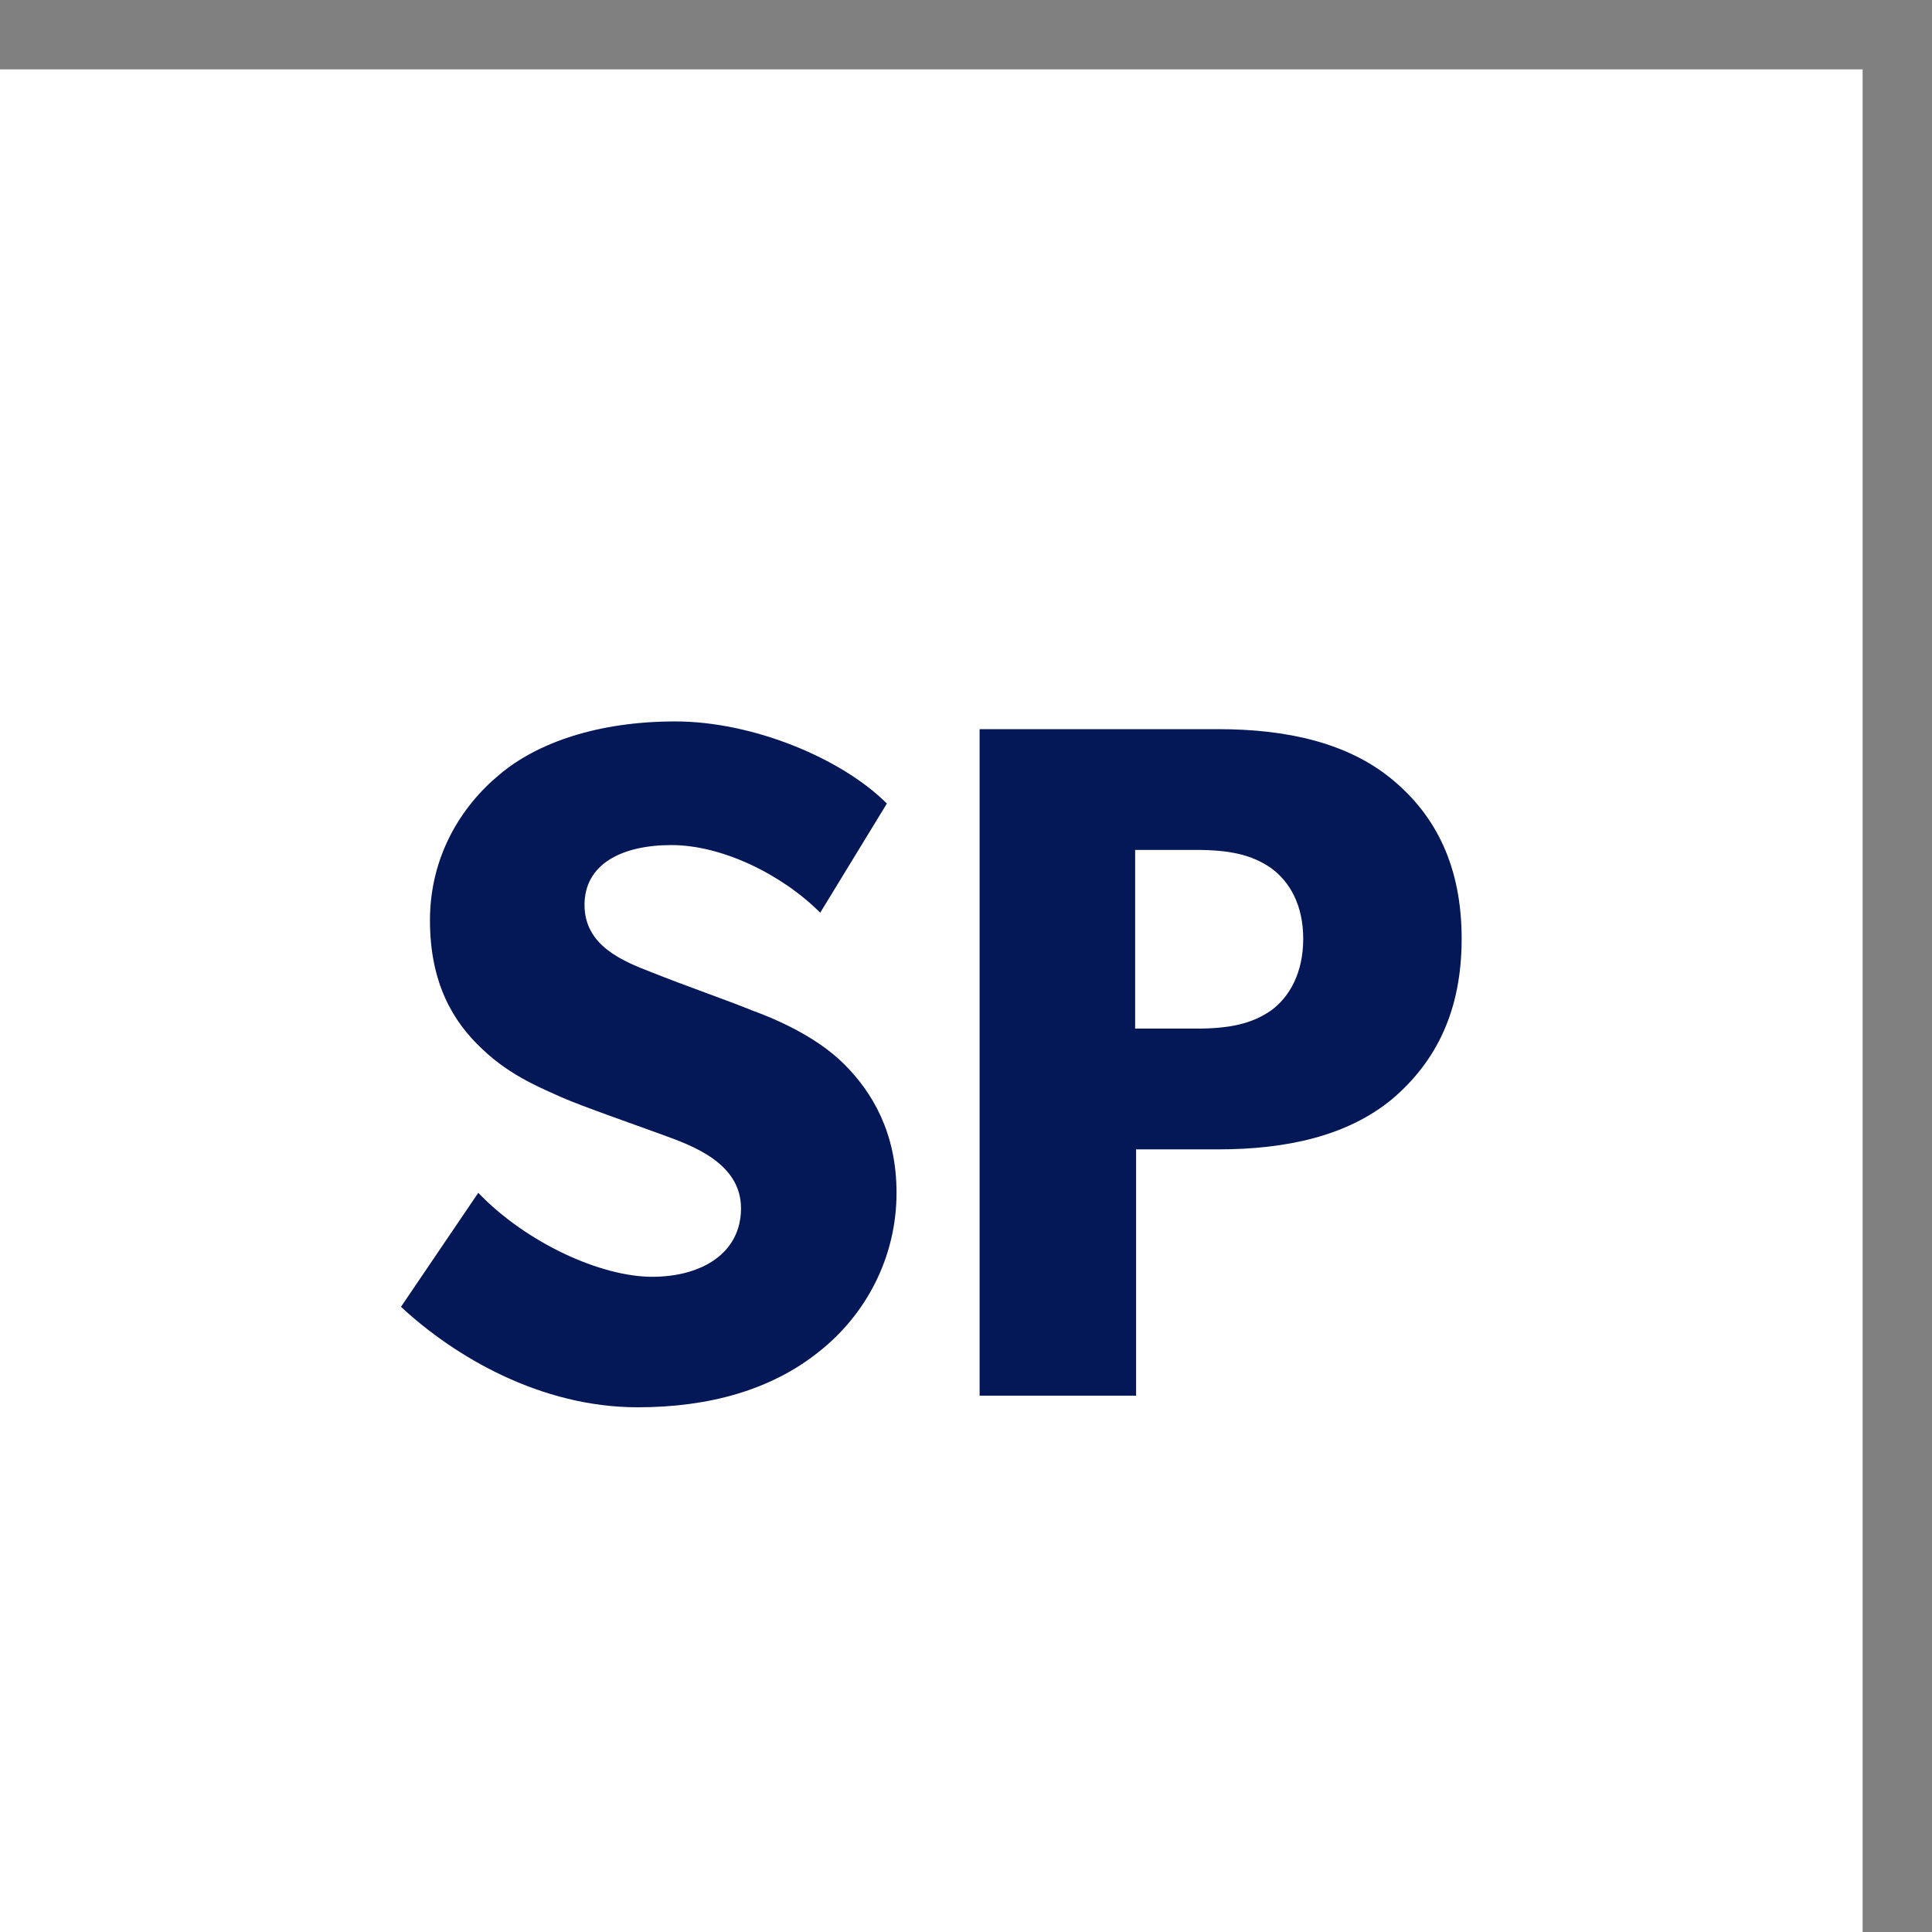 <svg width="22" height="22" viewBox="0 0 22 22" xmlns="http://www.w3.org/2000/svg"><rect x="0" y="0" width="22" height="22" fill="#808080" stroke="none"/><title>566A1CEA-9D9E-4205-B1D4-6666402332E5</title><g fill="none" fill-rule="evenodd"><path fill="#FFF" d="M0 .79h21.21V22H0z"/><g fill="#041757" fill-rule="nonzero"><path d="M10.209 13.583c0-.682-.275-1.144-.594-1.463-.341-.341-.847-.54-1.056-.616-.242-.1-.803-.297-1.133-.43-.341-.131-.77-.307-.77-.77 0-.461.418-.681.99-.681.572 0 1.254.33 1.694.77l.759-1.243c-.517-.517-1.529-.935-2.409-.935-.88 0-1.573.242-2.002.605-.44.363-.792.935-.792 1.66 0 .716.264 1.156.594 1.464.33.319.715.462.902.55.253.11.825.308 1.155.429.33.12.891.319.891.836 0 .506-.44.78-1.012.78-.583 0-1.43-.384-1.98-.956l-.88 1.298c.616.572 1.595 1.144 2.695 1.144.814 0 1.518-.198 2.057-.627.55-.43.891-1.09.891-1.815zM16.644 10.69c0-.814-.286-1.397-.792-1.815-.506-.418-1.199-.572-1.98-.572h-2.717v7.59h1.782v-2.805h.935c.781 0 1.474-.154 1.98-.572.506-.43.792-1.012.792-1.826zm-1.804 0c0 .385-.154.66-.363.814-.22.154-.473.209-.858.209h-.693V9.678h.693c.385 0 .638.055.858.209.209.154.363.418.363.803z"/></g></g></svg>